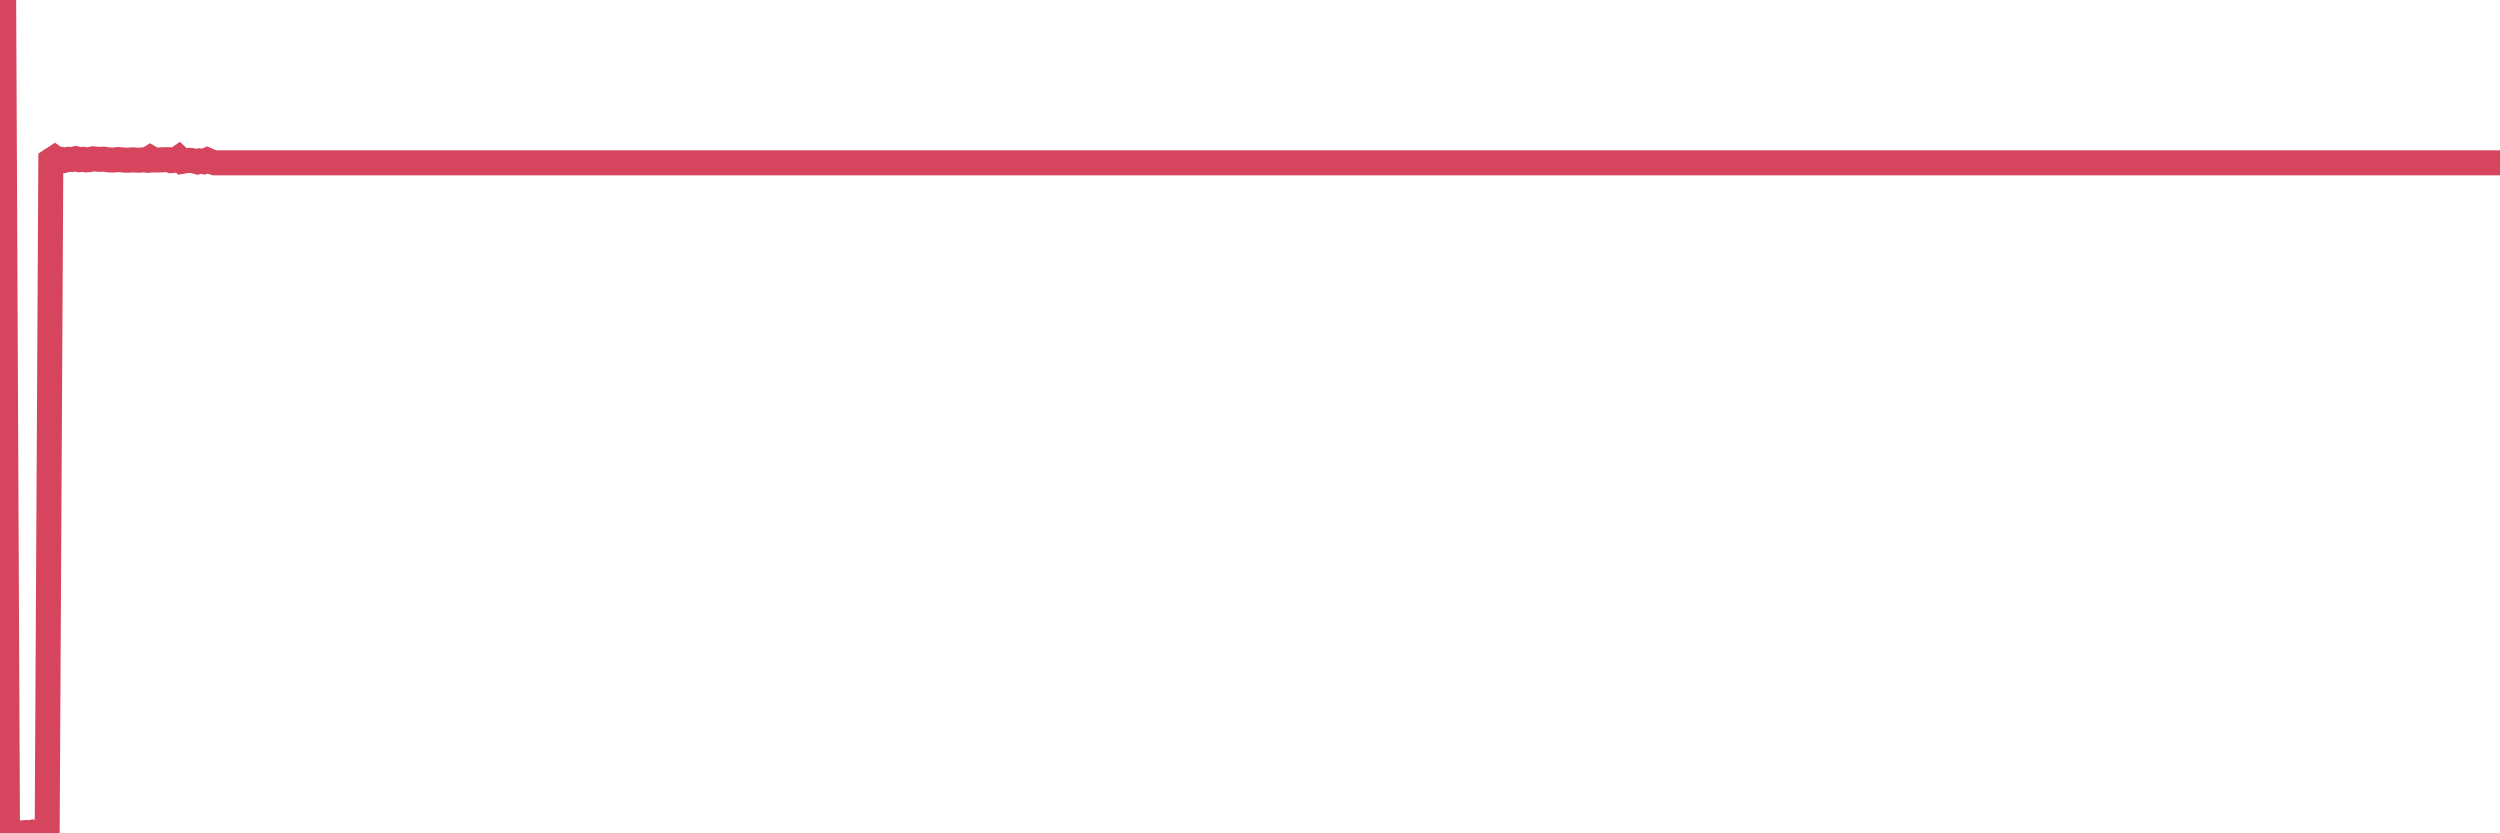 <?xml version="1.0"?><svg width="150px" height="50px" xmlns="http://www.w3.org/2000/svg" xmlns:xlink="http://www.w3.org/1999/xlink"> <polyline fill="none" stroke="#d6455d" stroke-width="1.5px" stroke-linecap="round" stroke-miterlimit="5" points="0.00,0.00 0.22,0.00 0.45,49.98 0.67,50.00 0.89,49.95 1.12,49.99 1.34,49.97 1.56,49.95 1.71,49.98 1.94,49.93 2.16,49.99 2.38,49.96 2.61,49.97 2.83,49.93 3.05,9.62 3.28,9.47 3.42,9.57 3.65,9.56 3.87,9.62 4.09,9.56 4.32,9.57 4.54,9.52 4.76,9.58 4.99,9.56 5.14,9.59 5.36,9.58 5.58,9.53 5.81,9.55 6.03,9.56 6.25,9.55 6.48,9.59 6.70,9.60 6.85,9.60 7.07,9.57 7.30,9.59 7.52,9.61 7.74,9.61 7.97,9.59 8.19,9.61 8.41,9.61 8.56,9.59 8.78,9.61 9.01,9.47 9.23,9.60 9.45,9.60 9.68,9.59 9.90,9.58 10.12,9.58 10.27,9.64 10.50,9.62 10.72,9.47 10.94,9.68 11.17,9.64 11.39,9.62 11.61,9.65 11.84,9.71 11.99,9.66 12.21,9.70 12.43,9.60 12.66,9.70 12.88,9.77 13.10,9.77 13.33,9.77 13.55,9.77 13.70,9.77 13.92,9.77 14.14,9.77 14.37,9.77 14.59,9.77 14.81,9.77 15.04,9.77 15.26,9.77 15.41,9.77 15.63,9.77 15.86,9.77 16.08,9.77 16.30,9.77 16.53,9.77 16.75,9.77 16.90,9.77 17.12,9.77 17.34,9.77 17.57,9.77 17.79,9.77 18.01,9.77 18.24,9.77 18.46,9.77 18.61,9.77 18.83,9.77 19.06,9.77 19.28,9.77 19.50,9.77 19.73,9.77 19.95,9.77 20.17,9.77 20.32,9.77 20.55,9.77 20.77,9.77 20.99,9.77 21.22,9.77 21.44,9.77 21.66,9.77 21.89,9.77 22.03,9.77 22.26,9.77 22.48,9.77 22.70,9.77 22.93,9.77 23.15,9.77 23.37,9.77 23.60,9.77 23.75,9.77 23.97,9.77 24.19,9.77 24.42,9.77 24.64,9.77 24.86,9.77 25.09,9.77 25.31,9.77 25.46,9.77 25.68,9.77 25.91,9.77 26.13,9.77 26.35,9.77 26.58,9.77 26.80,9.77 27.02,9.77 27.17,9.77 27.39,9.77 27.62,9.77 27.84,9.77 28.06,9.77 28.29,9.77 28.51,9.77 28.73,9.77 28.88,9.77 29.11,9.77 29.33,9.77 29.55,9.77 29.78,9.77 30.00,9.77 30.22,9.77 30.45,9.77 30.60,9.77 30.82,9.77 31.04,9.77 31.27,9.77 31.49,9.77 31.71,9.77 31.94,9.77 32.08,9.77 32.31,9.77 32.53,9.77 32.75,9.77 32.98,9.77 33.20,9.77 33.42,9.77 33.65,9.77 33.80,9.77 34.02,9.77 34.24,9.77 34.47,9.77 34.69,9.77 34.91,9.77 35.14,9.77 35.36,9.77 35.51,9.77 35.73,9.77 35.96,9.77 36.18,9.77 36.40,9.77 36.63,9.77 36.85,9.77 37.07,9.77 37.22,9.77 37.44,9.77 37.67,9.77 37.89,9.77 38.11,9.77 38.34,9.77 38.56,9.77 38.78,9.77 38.93,9.77 39.16,9.77 39.38,9.77 39.60,9.77 39.83,9.77 40.05,9.77 40.27,9.77 40.50,9.77 40.65,9.77 40.87,9.77 41.09,9.77 41.31,9.77 41.54,9.77 41.76,9.77 41.98,9.77 42.21,9.77 42.36,9.77 42.58,9.77 42.80,9.77 43.03,9.77 43.25,9.77 43.47,9.77 43.70,9.77 43.92,9.77 44.07,9.77 44.29,9.77 44.52,9.77 44.74,9.77 44.96,9.77 45.19,9.77 45.41,9.77 45.63,9.77 45.78,9.77 46.00,9.77 46.23,9.77 46.45,9.77 46.67,9.77 46.90,9.77 47.12,9.77 47.34,9.77 47.49,9.77 47.72,9.77 47.94,9.77 48.16,9.77 48.39,9.77 48.61,9.77 48.83,9.77 48.98,9.77 49.21,9.77 49.43,9.77 49.65,9.77 49.88,9.77 50.10,9.77 50.32,9.77 50.55,9.77 50.69,9.77 50.92,9.77 51.14,9.77 51.36,9.77 51.59,9.77 51.81,9.77 52.03,9.77 52.26,9.77 52.41,9.77 52.63,9.77 52.85,9.77 53.08,9.77 53.30,9.77 53.52,9.77 53.75,9.77 53.97,9.77 54.12,9.77 54.34,9.77 54.57,9.77 54.79,9.77 55.01,9.77 55.24,9.77 55.46,9.77 55.68,9.77 55.83,9.77 56.05,9.77 56.28,9.77 56.50,9.77 56.72,9.77 56.95,9.77 57.17,9.77 57.39,9.77 57.54,9.77 57.77,9.77 57.99,9.77 58.21,9.77 58.44,9.77 58.66,9.77 58.88,9.77 59.11,9.77 59.26,9.77 59.48,9.77 59.70,9.77 59.93,9.77 60.15,9.77 60.37,9.77 60.60,9.77 60.82,9.77 60.97,9.77 61.19,9.77 61.41,9.77 61.64,9.77 61.86,9.77 62.08,9.77 62.31,9.77 62.53,9.77 62.68,9.77 62.90,9.77 63.13,9.77 63.35,9.77 63.57,9.77 63.80,9.77 64.02,9.77 64.17,9.77 64.39,9.77 64.62,9.77 64.84,9.77 65.06,9.77 65.29,9.77 65.51,9.77 65.73,9.77 65.88,9.77 66.10,9.77 66.33,9.77 66.55,9.77 66.77,9.77 67.00,9.77 67.22,9.77 67.44,9.77 67.59,9.77 67.82,9.77 68.04,9.77 68.26,9.77 68.49,9.77 68.71,9.77 68.93,9.77 69.16,9.77 69.30,9.77 69.53,9.77 69.75,9.77 69.97,9.77 70.20,9.77 70.42,9.77 70.64,9.77 70.87,9.77 71.02,9.77 71.24,9.77 71.46,9.77 71.69,9.77 71.91,9.77 72.13,9.77 72.36,9.77 72.58,9.77 72.73,9.77 72.95,9.77 73.18,9.77 73.40,9.77 73.62,9.77 73.85,9.77 74.07,9.77 74.29,9.77 74.44,9.77 74.66,9.77 74.89,9.77 75.11,9.77 75.33,9.77 75.56,9.77 75.78,9.77 76.00,9.77 76.15,9.77 76.38,9.77 76.60,9.77 76.82,9.77 77.05,9.77 77.27,9.77 77.49,9.77 77.72,9.77 77.87,9.77 78.09,9.77 78.31,9.77 78.54,9.77 78.76,9.77 78.98,9.77 79.21,9.77 79.43,9.77 79.58,9.77 79.80,9.77 80.02,9.77 80.25,9.77 80.47,9.77 80.69,9.77 80.92,9.77 81.07,9.77 81.29,9.77 81.51,9.77 81.74,9.77 81.96,9.77 82.18,9.77 82.41,9.77 82.63,9.77 82.78,9.77 83.00,9.77 83.23,9.77 83.45,9.77 83.67,9.77 83.90,9.77 84.12,9.77 84.34,9.77 84.49,9.77 84.71,9.77 84.94,9.77 85.16,9.77 85.38,9.77 85.61,9.77 85.83,9.77 86.05,9.77 86.20,9.77 86.43,9.77 86.65,9.77 86.87,9.77 87.10,9.77 87.32,9.77 87.54,9.77 87.77,9.77 87.92,9.77 88.14,9.77 88.36,9.77 88.59,9.77 88.81,9.77 89.03,9.77 89.26,9.77 89.48,9.77 89.63,9.77 89.85,9.77 90.07,9.77 90.30,9.77 90.52,9.77 90.74,9.77 90.97,9.77 91.19,9.77 91.34,9.77 91.56,9.77 91.79,9.77 92.01,9.77 92.23,9.77 92.46,9.77 92.68,9.77 92.90,9.77 93.05,9.77 93.28,9.77 93.50,9.77 93.72,9.77 93.95,9.77 94.17,9.77 94.39,9.77 94.62,9.77 94.76,9.77 94.99,9.77 95.21,9.77 95.43,9.77 95.66,9.77 95.88,9.77 96.10,9.77 96.25,9.77 96.48,9.77 96.70,9.77 96.92,9.77 97.15,9.77 97.37,9.77 97.59,9.77 97.82,9.77 97.96,9.77 98.19,9.77 98.41,9.77 98.63,9.77 98.86,9.77 99.08,9.77 99.30,9.77 99.53,9.77 99.68,9.77 99.90,9.77 100.12,9.77 100.35,9.77 100.57,9.77 100.79,9.77 101.02,9.77 101.24,9.77 101.39,9.77 101.61,9.77 101.84,9.77 102.06,9.77 102.28,9.77 102.51,9.77 102.73,9.77 102.95,9.77 103.10,9.77 103.32,9.77 103.55,9.77 103.77,9.77 103.99,9.77 104.22,9.77 104.44,9.77 104.66,9.77 104.81,9.77 105.04,9.77 105.26,9.77 105.48,9.77 105.71,9.77 105.93,9.77 106.15,9.77 106.38,9.77 106.53,9.77 106.75,9.77 106.97,9.77 107.20,9.77 107.42,9.77 107.64,9.77 107.87,9.77 108.09,9.77 108.24,9.77 108.46,9.77 108.68,9.77 108.91,9.77 109.13,9.77 109.35,9.77 109.58,9.77 109.80,9.77 109.95,9.77 110.17,9.77 110.40,9.77 110.62,9.77 110.84,9.77 111.07,9.77 111.29,9.77 111.51,9.77 111.66,9.77 111.89,9.77 112.11,9.77 112.33,9.77 112.56,9.77 112.78,9.77 113.00,9.77 113.15,9.77 113.37,9.77 113.60,9.77 113.82,9.77 114.04,9.77 114.27,9.77 114.49,9.77 114.71,9.77 114.86,9.77 115.09,9.77 115.31,9.77 115.53,9.77 115.76,9.77 115.98,9.77 116.20,9.77 116.43,9.77 116.58,9.77 116.80,9.77 117.02,9.77 117.25,9.77 117.47,9.77 117.69,9.77 117.92,9.77 118.14,9.77 118.29,9.77 118.51,9.77 118.73,9.77 118.96,9.77 119.18,9.77 119.40,9.77 119.63,9.77 119.85,9.77 120.00,9.77 120.22,9.77 120.45,9.77 120.67,9.77 120.89,9.77 121.12,9.77 121.34,9.77 121.56,9.77 121.71,9.77 121.94,9.77 122.16,9.77 122.38,9.77 122.61,9.77 122.83,9.77 123.05,9.77 123.28,9.77 123.42,9.77 123.65,9.77 123.87,9.77 124.09,9.77 124.32,9.77 124.54,9.77 124.76,9.77 124.99,9.77 125.14,9.77 125.36,9.77 125.58,9.77 125.81,9.77 126.03,9.77 126.25,9.77 126.48,9.77 126.70,9.77 126.85,9.77 127.07,9.77 127.29,9.77 127.52,9.77 127.74,9.77 127.96,9.77 128.19,9.77 128.34,9.77 128.56,9.77 128.78,9.77 129.01,9.77 129.23,9.77 129.45,9.77 129.68,9.77 129.90,9.77 130.05,9.77 130.27,9.77 130.50,9.77 130.72,9.77 130.94,9.77 131.17,9.77 131.39,9.77 131.61,9.77 131.76,9.77 131.98,9.77 132.21,9.77 132.43,9.77 132.65,9.77 132.88,9.77 133.10,9.77 133.32,9.77 133.47,9.77 133.70,9.77 133.92,9.77 134.14,9.77 134.37,9.77 134.59,9.77 134.81,9.77 135.04,9.77 135.19,9.77 135.41,9.77 135.63,9.77 135.86,9.77 136.08,9.77 136.30,9.77 136.53,9.77 136.75,9.77 136.90,9.77 137.12,9.77 137.34,9.77 137.57,9.77 137.79,9.77 138.01,9.77 138.24,9.77 138.46,9.77 138.61,9.77 138.83,9.77 139.06,9.77 139.28,9.77 139.50,9.77 139.73,9.77 139.95,9.77 140.17,9.77 140.32,9.77 140.55,9.77 140.77,9.77 140.99,9.77 141.22,9.77 141.44,9.77 141.66,9.77 141.89,9.77 142.03,9.77 142.26,9.77 142.48,9.77 142.70,9.77 142.93,9.77 143.15,9.77 143.37,9.77 143.60,9.77 143.75,9.77 143.97,9.77 144.19,9.77 144.42,9.77 144.64,9.77 144.86,9.77 145.09,9.77 145.24,9.77 145.46,9.77 145.68,9.77 145.91,9.77 146.13,9.77 146.35,9.77 146.58,9.77 146.80,9.77 146.95,9.77 147.17,9.77 147.39,9.77 147.62,9.77 147.84,9.77 148.06,9.77 148.29,9.77 148.51,9.77 148.66,9.77 148.88,9.77 149.11,9.77 149.33,9.77 149.55,9.77 149.78,9.77 150.00,9.77 "/></svg>